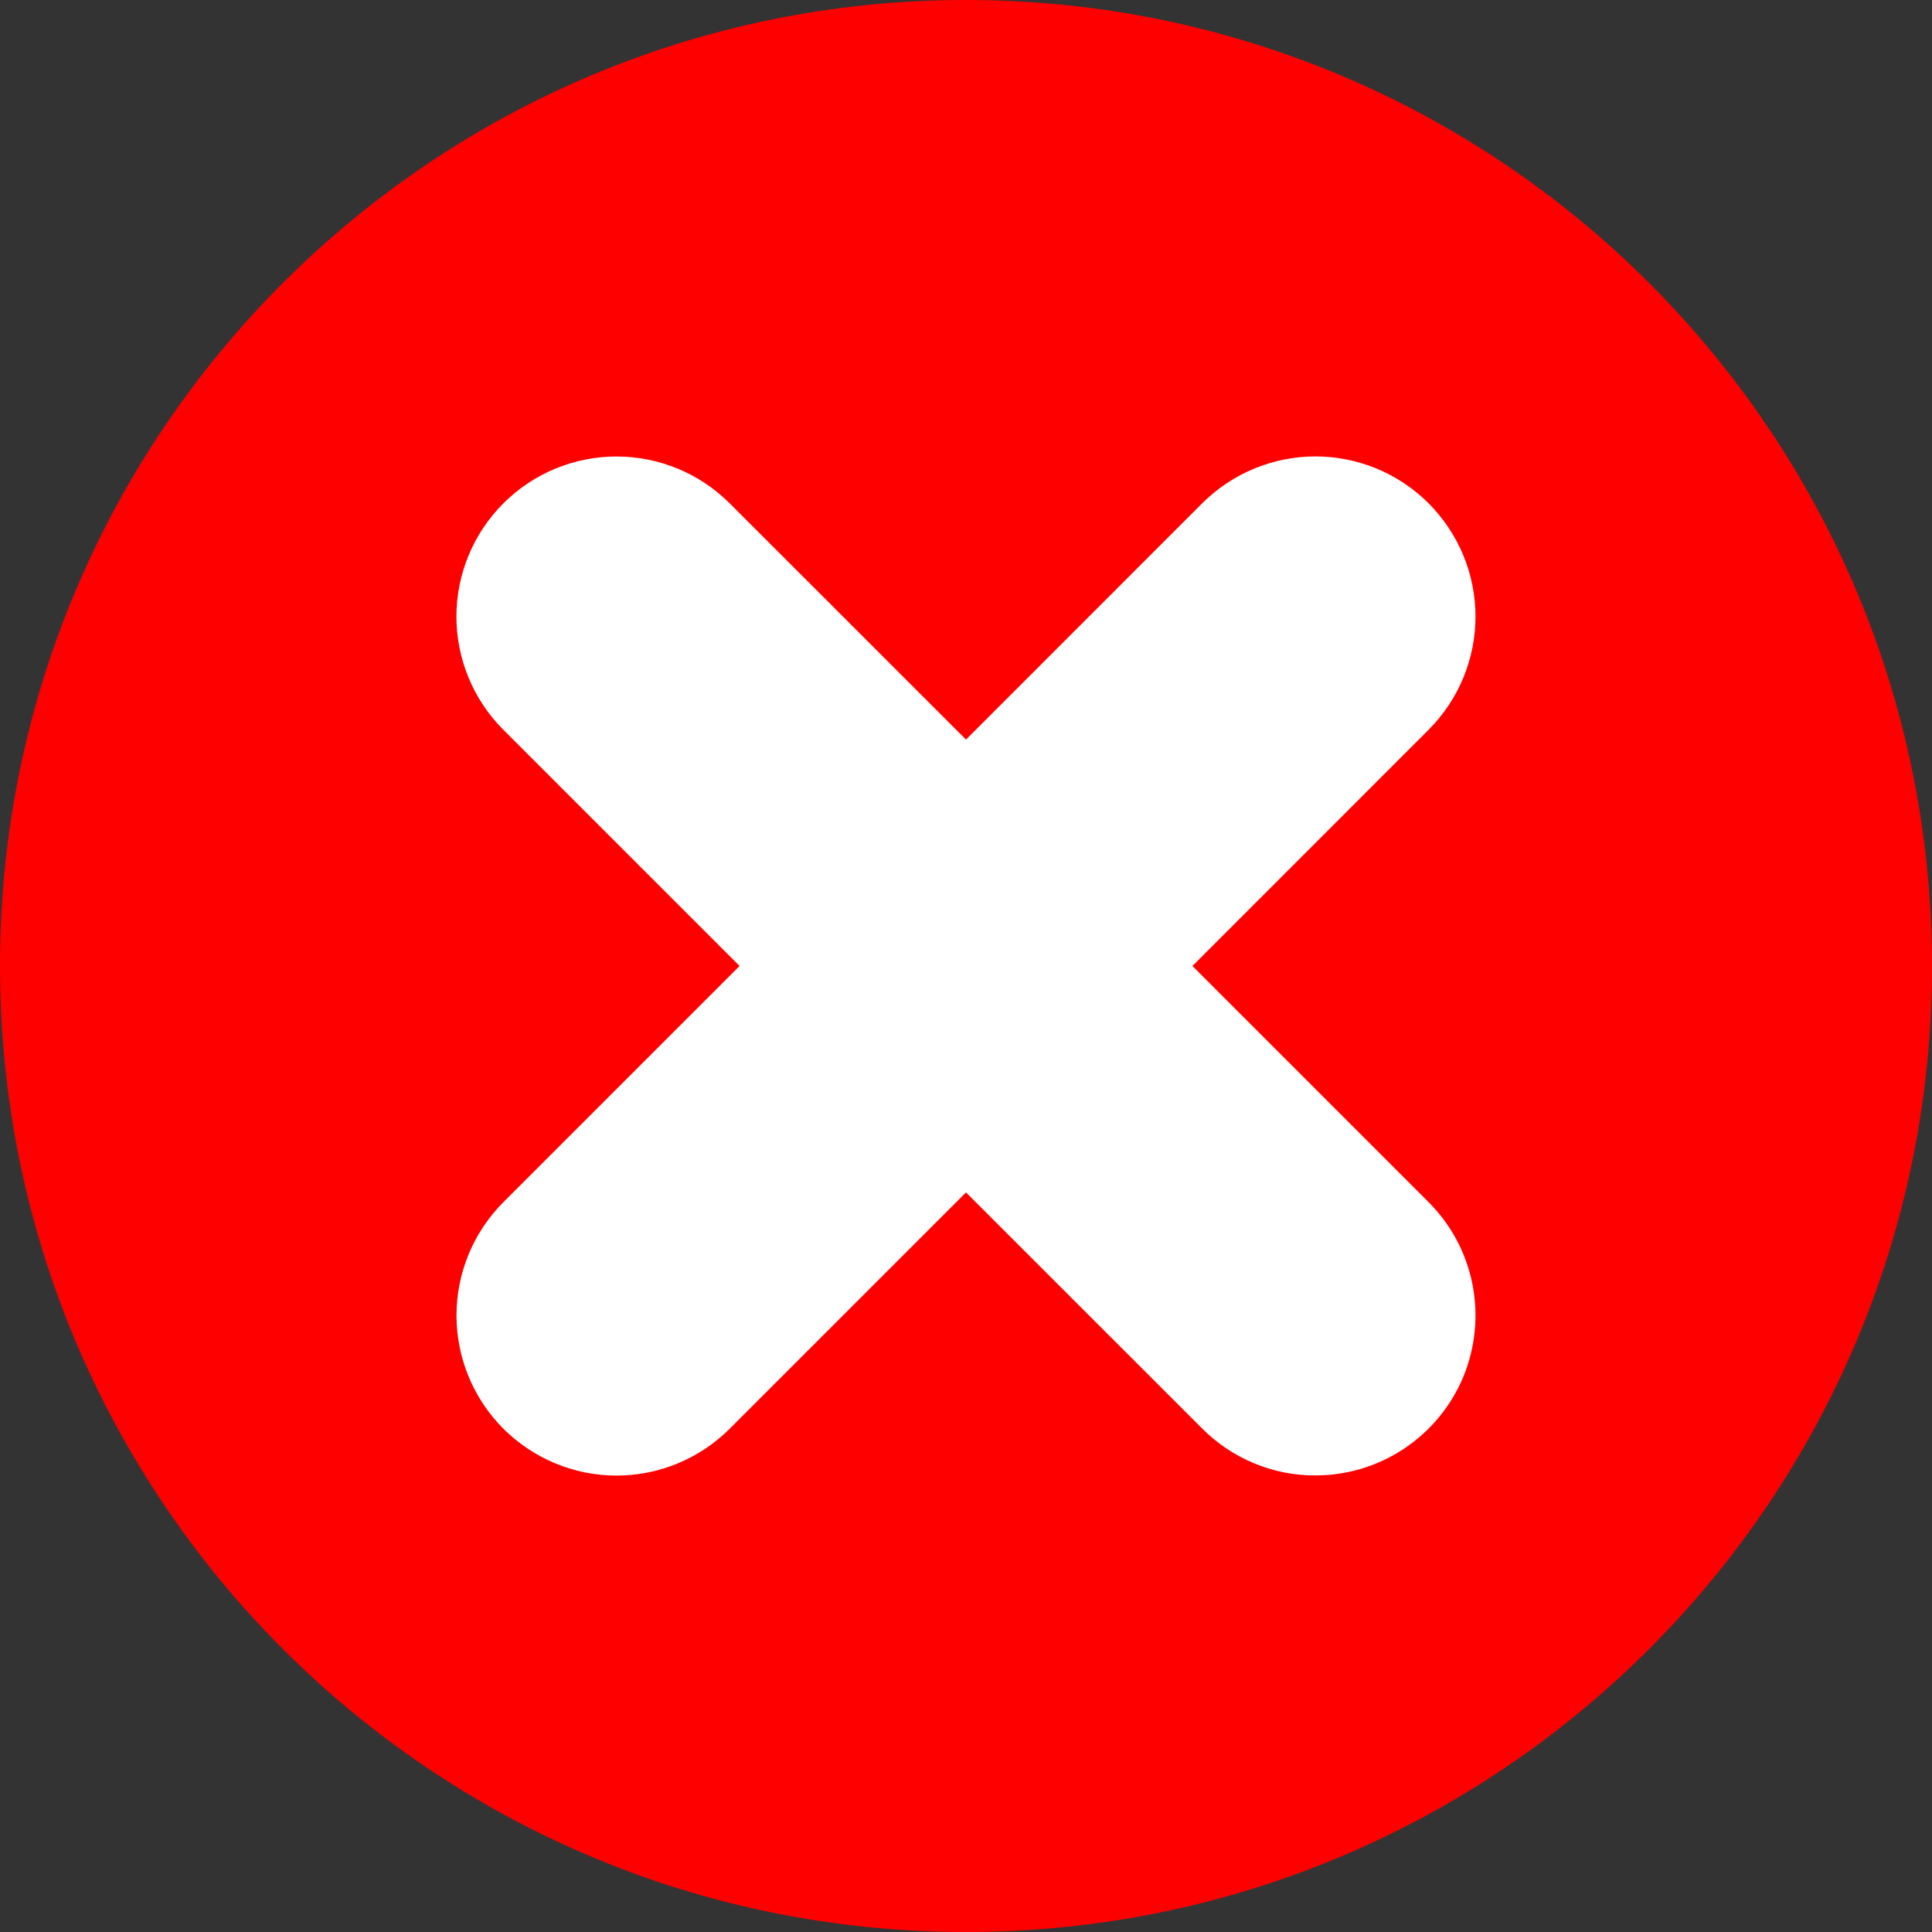 <svg width="25" height="25" viewBox="0 0 25 25" fill="none" xmlns="http://www.w3.org/2000/svg">
<rect x="0" y="0" width="25" height="25" fill="#333333" stroke="none"/>
<g id="close 1" clip-path="url(#clip0_114_182)">
<g id="Layer 2">
<g id="close">
<path id="background" d="M12.5 25C19.404 25 25 19.404 25 12.5C25 5.596 19.404 0 12.5 0C5.596 0 0 5.596 0 12.5C0 19.404 5.596 25 12.5 25Z" fill="#FF0000"/>
<path id="Vector" d="M17.021 19.092C16.749 19.093 16.48 19.04 16.228 18.935C15.977 18.831 15.748 18.678 15.556 18.485L12.5 15.43L9.443 18.487C9.055 18.875 8.528 19.094 7.978 19.094C7.429 19.094 6.902 18.875 6.513 18.487C6.125 18.098 5.907 17.571 5.907 17.022C5.907 16.473 6.125 15.946 6.513 15.557L9.57 12.5L6.513 9.443C6.125 9.055 5.906 8.528 5.906 7.979C5.906 7.429 6.125 6.902 6.513 6.514C6.902 6.125 7.428 5.907 7.978 5.907C8.527 5.907 9.054 6.125 9.443 6.514L12.5 9.57L15.556 6.513C15.749 6.321 15.977 6.168 16.229 6.064C16.48 5.96 16.749 5.906 17.021 5.906C17.293 5.906 17.563 5.96 17.814 6.064C18.065 6.168 18.294 6.321 18.486 6.513C18.678 6.706 18.831 6.934 18.935 7.185C19.039 7.437 19.093 7.706 19.093 7.978C19.093 8.25 19.039 8.519 18.935 8.771C18.831 9.022 18.678 9.251 18.486 9.443L15.43 12.5L18.487 15.557C18.776 15.846 18.974 16.215 19.053 16.617C19.133 17.019 19.092 17.435 18.936 17.814C18.779 18.192 18.513 18.516 18.172 18.743C17.832 18.971 17.431 19.092 17.022 19.092H17.021Z" fill="white"/>
</g>
</g>
</g>
<defs>
<clipPath id="clip0_114_182">
<rect width="25" height="25" fill="white"/>
</clipPath>
</defs>
</svg>
